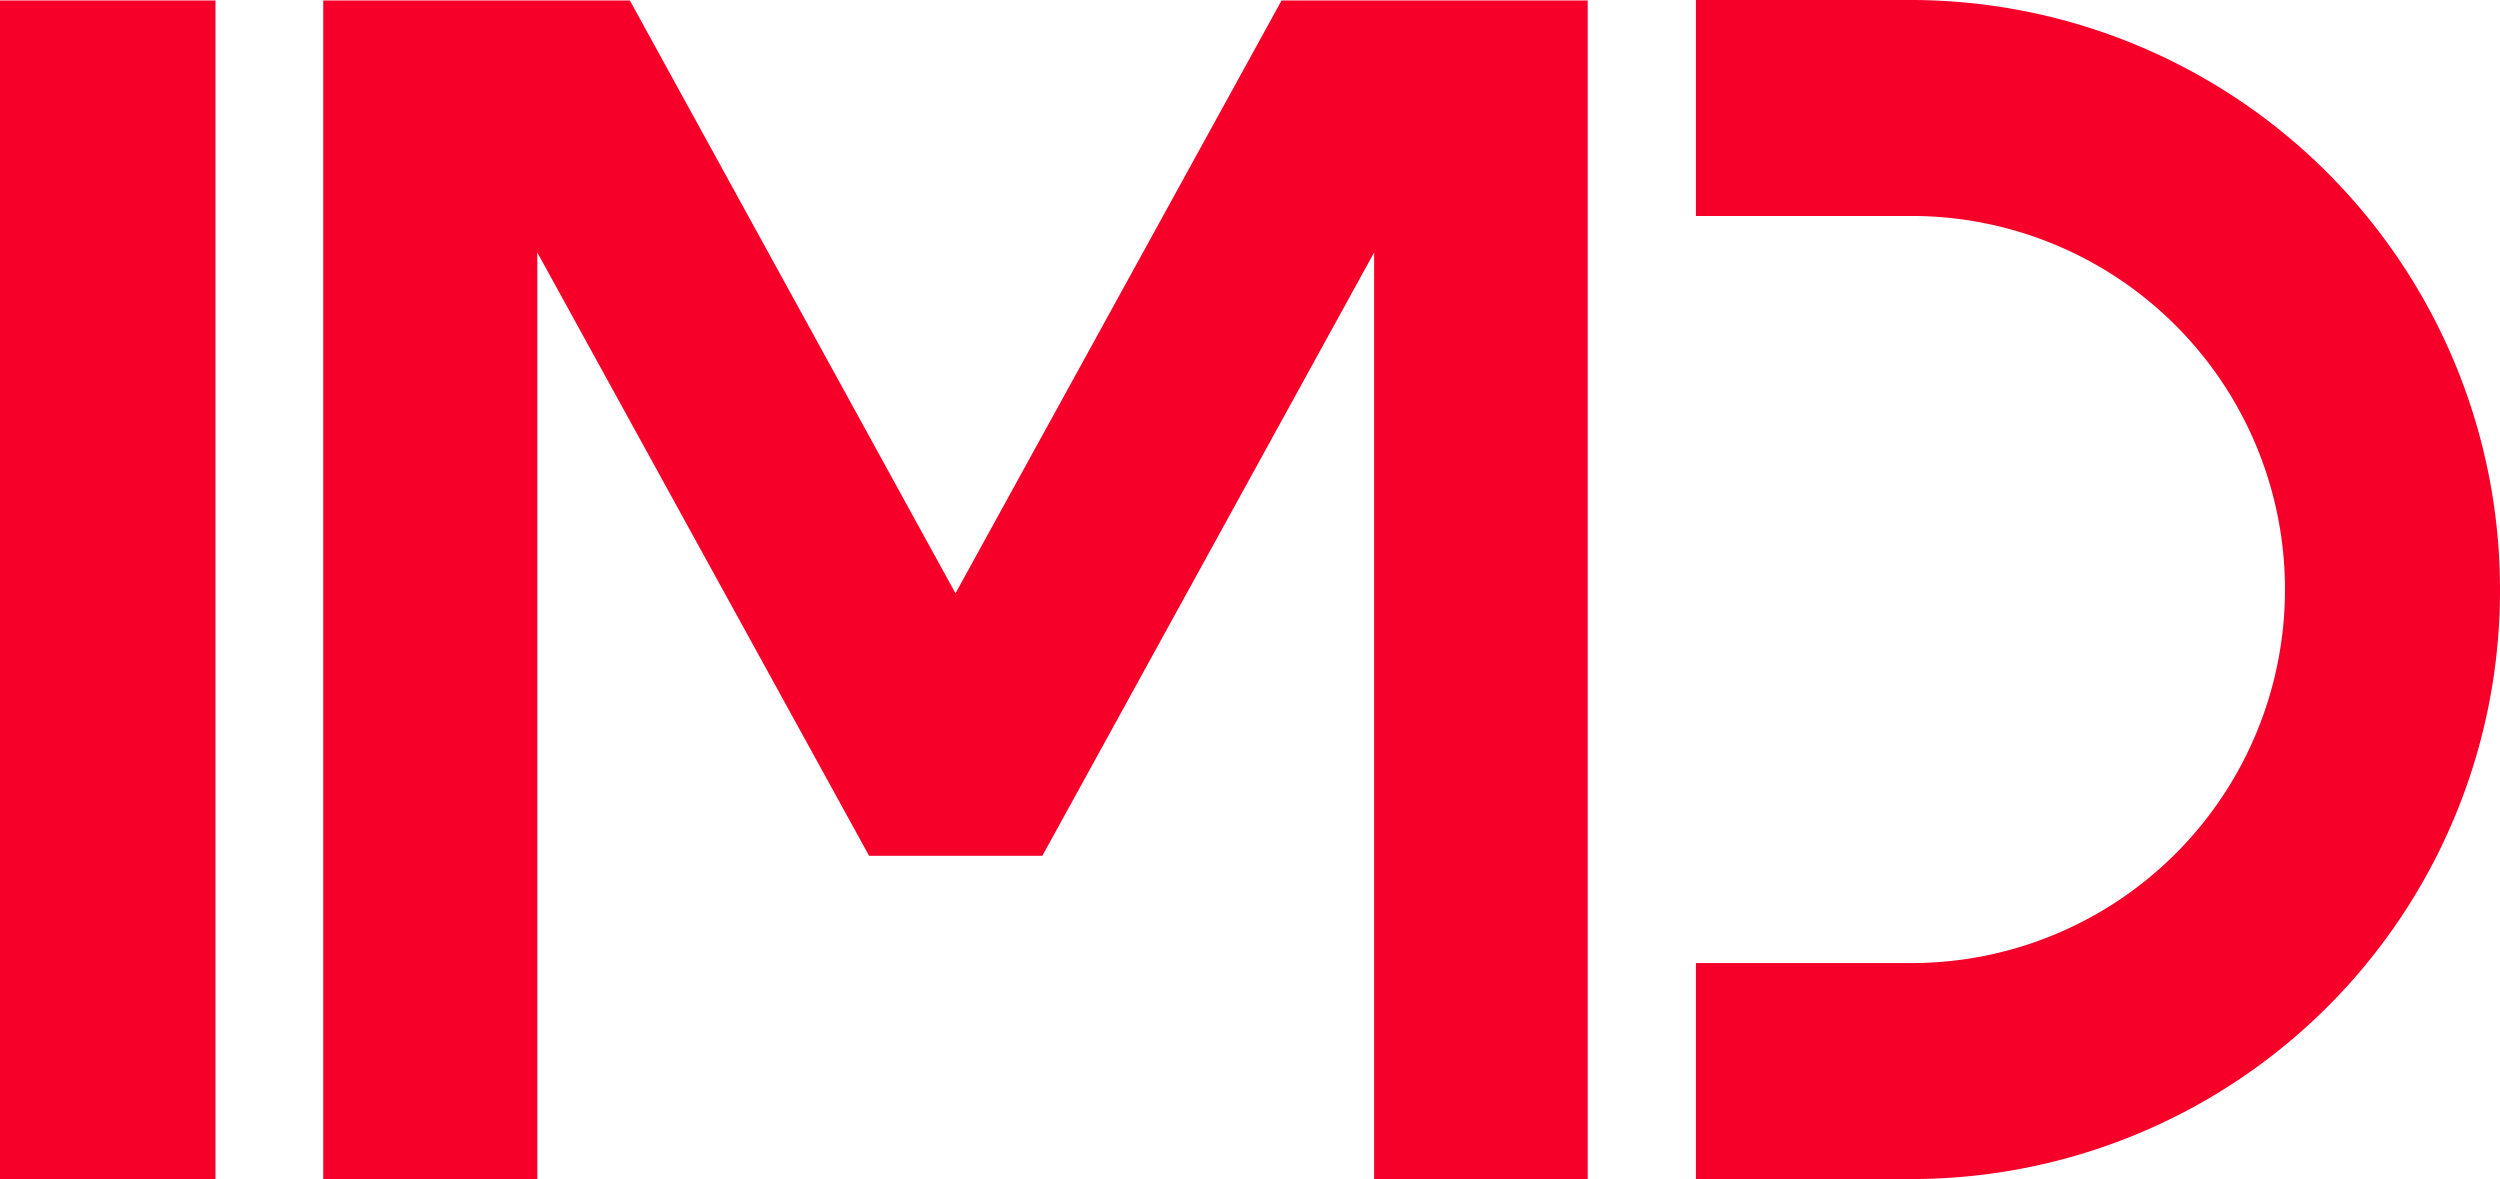 <svg id="Layer_1" data-name="Layer 1" xmlns="http://www.w3.org/2000/svg" viewBox="0 0 52.67 24.84"><defs><style>.cls-1{fill:#f6002a;}</style></defs><rect class="cls-1" y="0.01" width="4.54" height="24.83"/><path class="cls-1" d="M52.67,12.42a12.4,12.4,0,0,1-12.4,12.42H35.73V20.29h4.54a7.87,7.87,0,1,0,0-15.74H35.73V0h4.54A12.42,12.42,0,0,1,52.67,12.42Z"/><polygon class="cls-1" points="21.96 18.03 28.95 5.32 28.95 24.84 33.45 24.84 33.45 0.01 27 0.01 20.13 12.5 13.27 0.01 6.81 0.01 6.81 24.84 11.32 24.84 11.32 5.32 18.31 18.03 21.96 18.03"/></svg>